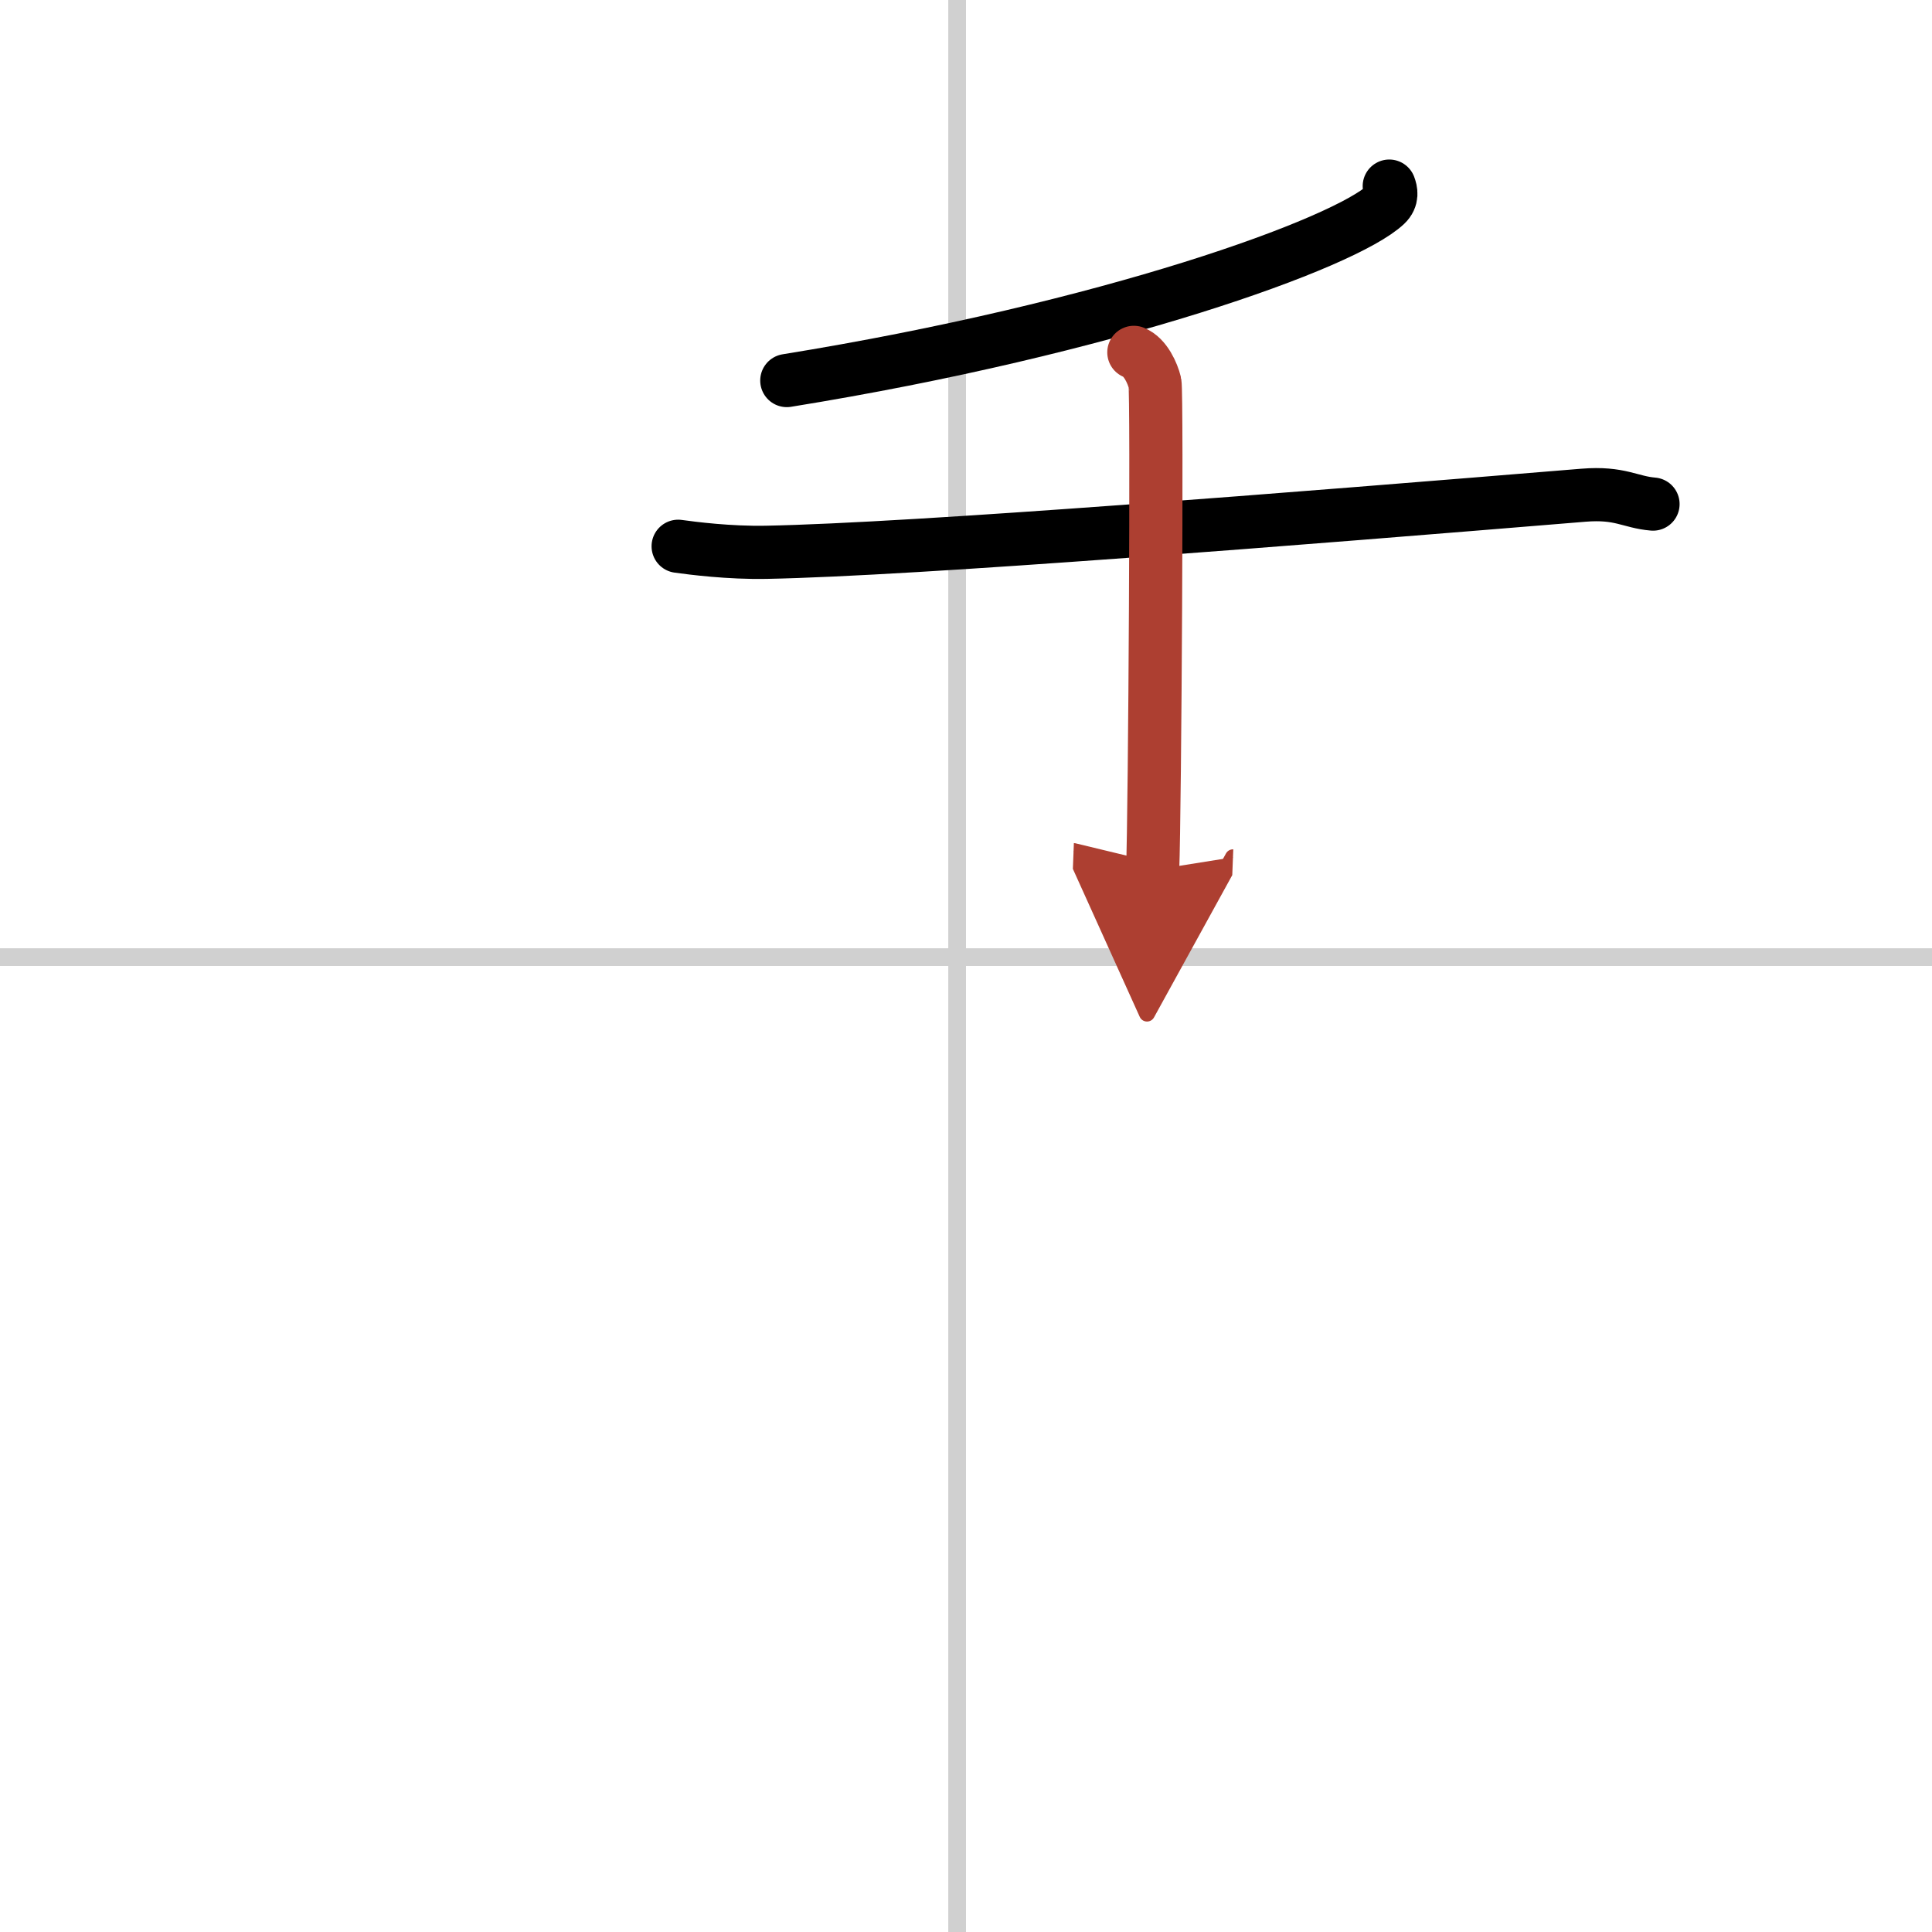 <svg width="400" height="400" viewBox="0 0 109 109" xmlns="http://www.w3.org/2000/svg"><defs><marker id="a" markerWidth="4" orient="auto" refX="1" refY="5" viewBox="0 0 10 10"><polyline points="0 0 10 5 0 10 1 5" fill="#ad3f31" stroke="#ad3f31"/></marker></defs><g fill="none" stroke="#000" stroke-linecap="round" stroke-linejoin="round" stroke-width="3"><rect width="100%" height="100%" fill="#fff" stroke="#fff"/><line x1="54" x2="54" y2="109" stroke="#d0d0d0" stroke-width="1"/><line x2="109" y1="54" y2="54" stroke="#d0d0d0" stroke-width="1"/><path d="m78.38 10.5c0.1 0.26 0.2 0.67-0.19 1.04-2.32 2.19-15.61 6.99-33.8 9.93"/><path d="m38.26 30.82c0.79 0.11 2.88 0.38 4.97 0.34 8.38-0.16 30.17-1.91 46.1-3.22 2.08-0.17 2.62 0.39 3.93 0.5"/><path d="m63.97 19.88c0.66 0.26 1.06 1.19 1.19 1.72s0 24.18-0.13 27.49" marker-end="url(#a)" stroke="#ad3f31"/></g></svg>
